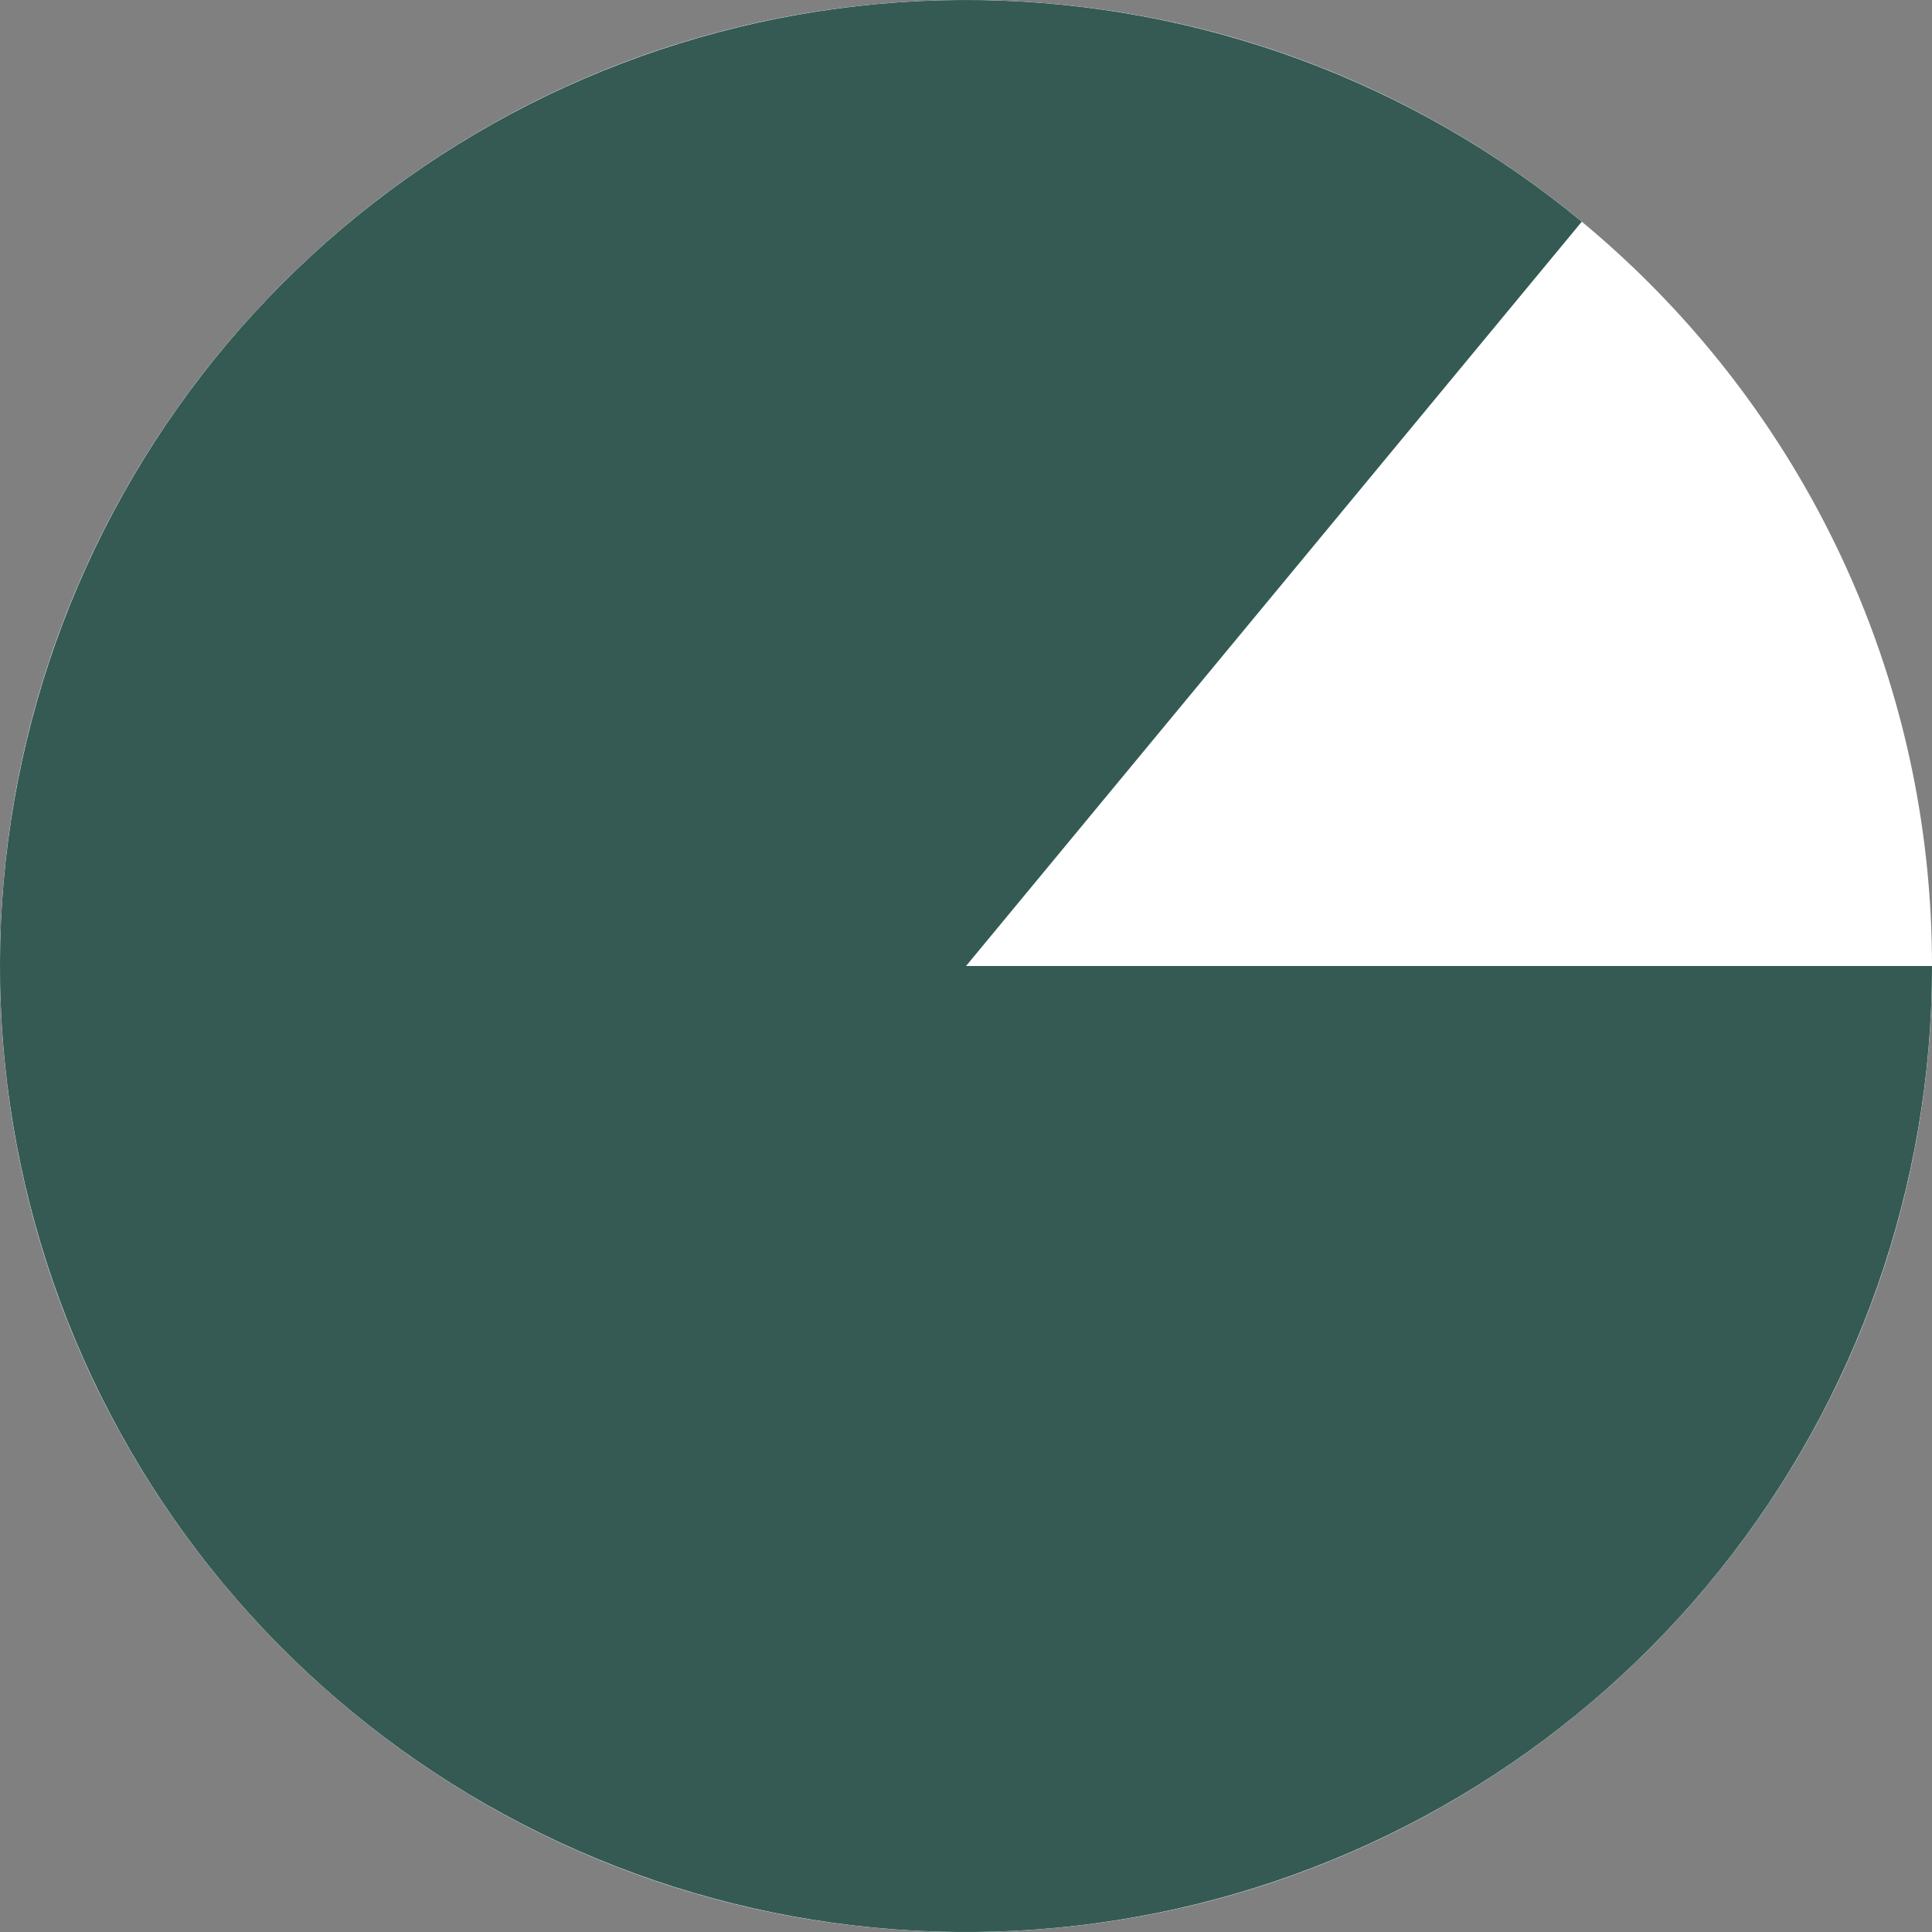 <svg width="81" height="81" viewBox="0 0 81 81" fill="none" xmlns="http://www.w3.org/2000/svg">
<rect x="0" y="0" width="81" height="81" fill="#808080" stroke="none"/>
<g clip-path="url(#clip0_382_6510)">
<path d="M0 40.5C0 18.133 18.133 0 40.5 0C62.867 0 81 18.133 81 40.5C81 62.867 62.867 81 40.5 81C18.133 81 0 62.867 0 40.5Z" fill="white"/>
<circle cx="15" cy="40.8" r="15" fill="#D9D9D9"/>
<circle cx="15" cy="40.8" r="15" fill="#0F47BB"/>
<path d="M81 40.5C81 49.706 77.864 58.638 72.107 65.822C66.351 73.007 58.319 78.016 49.335 80.025C40.35 82.033 30.95 80.92 22.683 76.87C14.415 72.82 7.774 66.074 3.855 57.744C-0.065 49.414 -1.03 39.997 1.119 31.046C3.268 22.094 8.403 14.141 15.677 8.499C22.951 2.856 31.931 -0.14 41.136 0.005C50.341 0.15 59.222 3.426 66.316 9.294L40.5 40.5H81Z" fill="#D3DEF1"/>
<path d="M81 40.5C81 49.706 77.864 58.638 72.107 65.822C66.351 73.007 58.319 78.016 49.335 80.025C40.35 82.033 30.95 80.92 22.683 76.87C14.415 72.82 7.774 66.074 3.855 57.744C-0.065 49.414 -1.03 39.997 1.119 31.046C3.268 22.094 8.403 14.141 15.677 8.499C22.951 2.856 31.931 -0.14 41.136 0.005C50.341 0.15 59.222 3.426 66.316 9.294L40.5 40.5H81Z" fill="#345A53"/>
</g>
<defs>
<clipPath id="clip0_382_6510">
<path d="M0 40.5C0 18.133 18.133 0 40.5 0C62.867 0 81 18.133 81 40.5C81 62.867 62.867 81 40.5 81C18.133 81 0 62.867 0 40.5Z" fill="white"/>
</clipPath>
</defs>
</svg>

